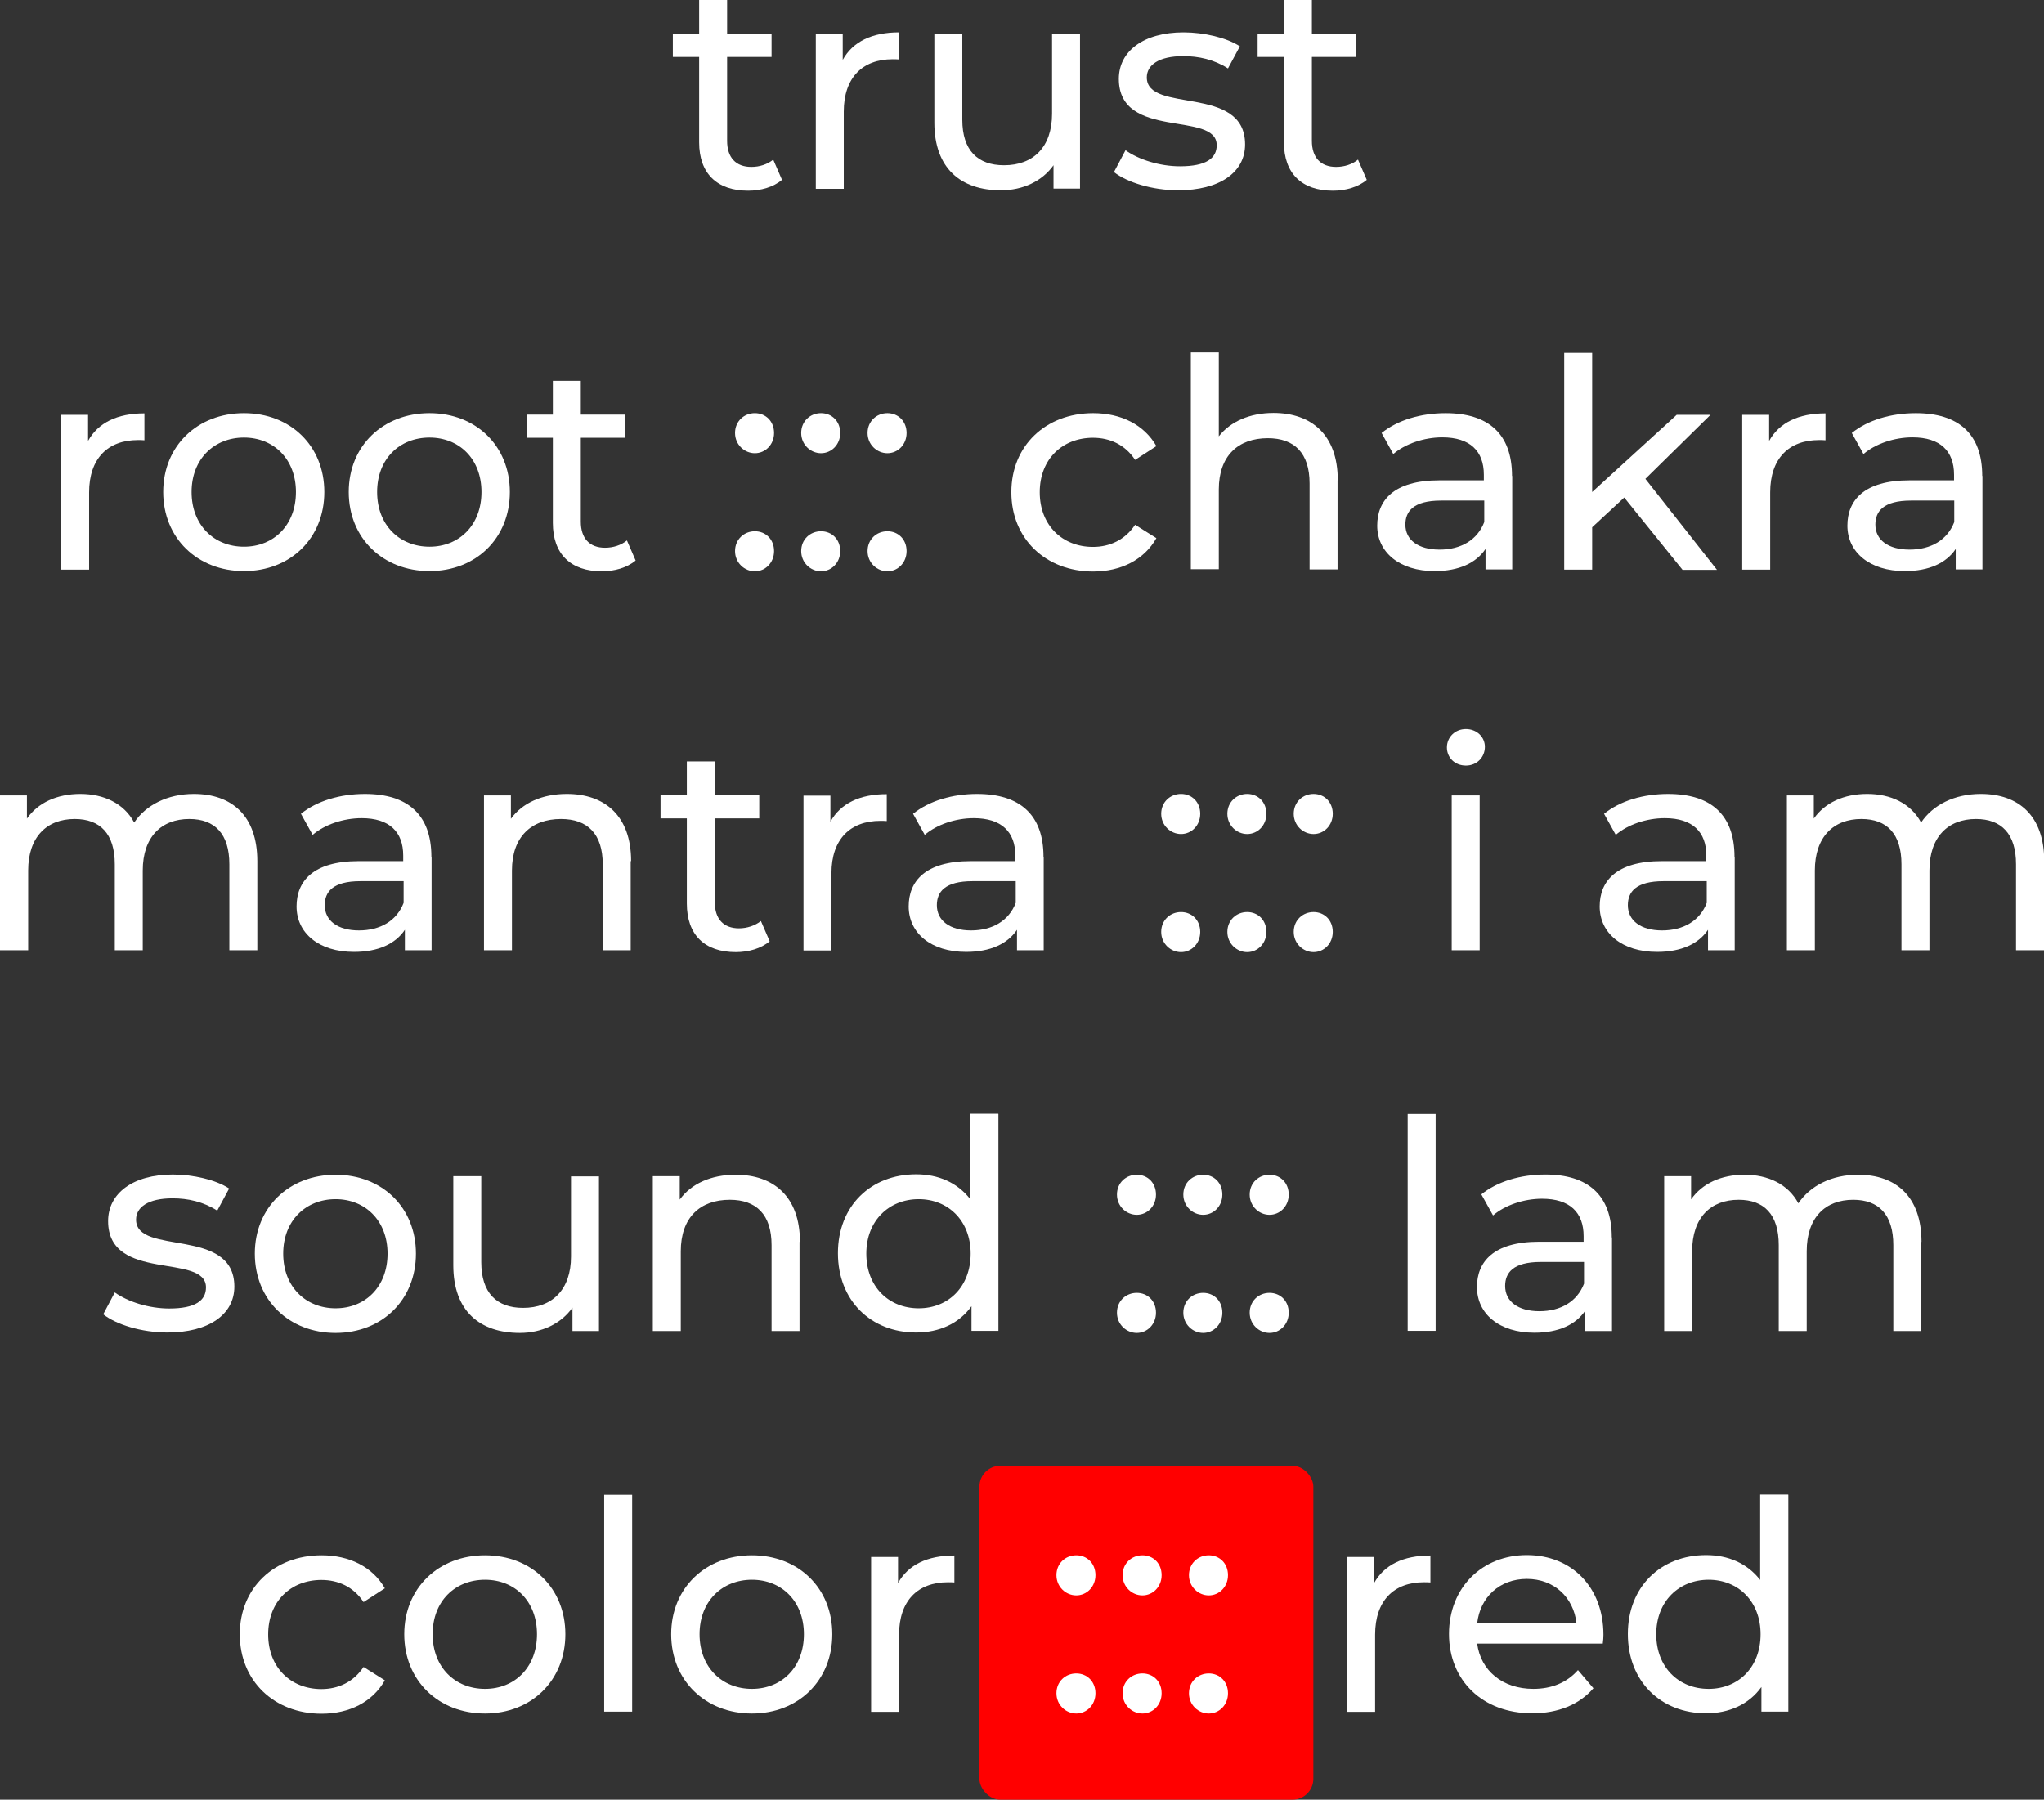 <?xml version="1.0" encoding="UTF-8"?>
<svg id="Layer_2" data-name="Layer 2" xmlns="http://www.w3.org/2000/svg" viewBox="0 0 97.94 86.25">
  <rect x="0" y="0" width="97.94" height="86.25" fill="#333333" stroke="none"/>
  <defs>
    <style>
      .cls-1 {
        fill: #fff;
      }

      .cls-2 {
        fill: red;
      }
    </style>
  </defs>
  <g id="pagina009">
    <g id="red">
      <g>
        <path class="cls-1" d="M37.47,8.62c-.41.35-1.02.52-1.62.52-1.5,0-2.35-.83-2.35-2.32V2.73h-1.26v-1.11h1.26V0h1.34v1.62h2.13v1.11h-2.13v4.02c0,.8.42,1.25,1.16,1.25.39,0,.77-.12,1.05-.35l.42.97Z"/>
        <path class="cls-1" d="M43.08,1.55v1.3c-.11-.01-.21-.01-.31-.01-1.44,0-2.34.88-2.34,2.51v3.7h-1.34V1.62h1.29v1.25c.48-.87,1.4-1.32,2.7-1.32Z"/>
        <path class="cls-1" d="M51.75,1.62v7.42h-1.27v-1.12c-.55.77-1.47,1.2-2.52,1.2-1.92,0-3.19-1.05-3.19-3.24V1.62h1.34v4.12c0,1.46.73,2.18,2,2.18,1.4,0,2.3-.87,2.3-2.47V1.62h1.34Z"/>
        <path class="cls-1" d="M53.37,8.26l.56-1.06c.63.45,1.64.77,2.61.77,1.25,0,1.76-.38,1.76-1.01,0-1.67-4.69-.22-4.69-3.18,0-1.33,1.19-2.23,3.1-2.23.97,0,2.06.25,2.7.67l-.57,1.06c-.67-.43-1.41-.59-2.14-.59-1.18,0-1.75.43-1.75,1.02,0,1.75,4.71.32,4.71,3.21,0,1.35-1.23,2.2-3.21,2.2-1.23,0-2.45-.38-3.07-.87Z"/>
        <path class="cls-1" d="M65.49,8.62c-.41.35-1.02.52-1.62.52-1.5,0-2.35-.83-2.35-2.32V2.73h-1.26v-1.11h1.26V0h1.34v1.62h2.13v1.11h-2.13v4.02c0,.8.42,1.25,1.16,1.25.39,0,.77-.12,1.05-.35l.42.97Z"/>
      </g>
      <g>
        <path class="cls-1" d="M6.92,19.8v1.3c-.11-.01-.21-.01-.31-.01-1.44,0-2.34.88-2.34,2.51v3.7h-1.34v-7.42h1.29v1.25c.48-.87,1.4-1.32,2.7-1.32Z"/>
        <path class="cls-1" d="M7.82,23.58c0-2.21,1.64-3.78,3.87-3.78s3.85,1.57,3.85,3.78-1.62,3.79-3.85,3.79-3.87-1.58-3.87-3.79ZM14.18,23.58c0-1.58-1.07-2.61-2.49-2.61s-2.51,1.02-2.51,2.61,1.08,2.62,2.51,2.62,2.49-1.04,2.49-2.62Z"/>
        <path class="cls-1" d="M16.71,23.58c0-2.21,1.64-3.78,3.87-3.78s3.85,1.57,3.85,3.78-1.62,3.79-3.85,3.79-3.87-1.58-3.87-3.79ZM23.07,23.58c0-1.58-1.06-2.61-2.49-2.61s-2.51,1.02-2.51,2.61,1.08,2.62,2.51,2.62,2.49-1.04,2.49-2.62Z"/>
        <path class="cls-1" d="M30.46,26.86c-.41.35-1.02.52-1.62.52-1.5,0-2.35-.83-2.35-2.32v-4.08h-1.26v-1.11h1.26v-1.62h1.34v1.62h2.13v1.11h-2.13v4.02c0,.8.42,1.25,1.16,1.25.39,0,.77-.12,1.05-.35l.42.97Z"/>
        <path class="cls-1" d="M35.22,20.75c0-.56.43-.95.95-.95s.92.39.92.95-.42.97-.92.97-.95-.41-.95-.97ZM35.22,26.41c0-.56.43-.95.95-.95s.92.39.92.95-.42.97-.92.97-.95-.41-.95-.97Z"/>
        <path class="cls-1" d="M38.39,20.75c0-.56.43-.95.95-.95s.92.39.92.95-.42.97-.92.97-.95-.41-.95-.97ZM38.39,26.41c0-.56.43-.95.95-.95s.92.39.92.95-.42.97-.92.97-.95-.41-.95-.97Z"/>
        <path class="cls-1" d="M41.57,20.75c0-.56.43-.95.95-.95s.92.39.92.95-.42.97-.92.97-.95-.41-.95-.97ZM41.57,26.41c0-.56.43-.95.95-.95s.92.39.92.95-.42.97-.92.97-.95-.41-.95-.97Z"/>
        <path class="cls-1" d="M48.46,23.58c0-2.21,1.64-3.78,3.92-3.78,1.33,0,2.44.55,3.03,1.58l-1.02.66c-.48-.73-1.21-1.06-2.02-1.06-1.46,0-2.55,1.02-2.55,2.61s1.09,2.62,2.55,2.62c.81,0,1.54-.34,2.02-1.06l1.02.64c-.59,1.04-1.7,1.6-3.03,1.6-2.28,0-3.92-1.58-3.92-3.79Z"/>
        <path class="cls-1" d="M64.09,23.02v4.27h-1.34v-4.12c0-1.46-.73-2.17-2-2.17-1.43,0-2.35.85-2.35,2.46v3.82h-1.34v-10.39h1.34v4.02c.56-.71,1.49-1.12,2.62-1.12,1.81,0,3.08,1.04,3.08,3.22Z"/>
        <path class="cls-1" d="M72.46,22.81v4.48h-1.28v-.98c-.45.67-1.27,1.06-2.44,1.06-1.68,0-2.75-.9-2.75-2.18,0-1.19.77-2.17,2.98-2.17h2.13v-.27c0-1.13-.66-1.79-1.99-1.79-.88,0-1.78.31-2.35.8l-.56-1.01c.77-.62,1.88-.95,3.07-.95,2.03,0,3.18.98,3.18,3.01ZM71.12,25.03v-1.04h-2.07c-1.33,0-1.71.52-1.71,1.15,0,.74.62,1.2,1.64,1.2s1.81-.46,2.14-1.32Z"/>
        <path class="cls-1" d="M77.83,23.84l-1.54,1.43v2.03h-1.34v-10.39h1.34v6.67l4.05-3.7h1.62l-3.12,3.07,3.43,4.36h-1.65l-2.79-3.46Z"/>
        <path class="cls-1" d="M87.47,19.8v1.3c-.11-.01-.21-.01-.31-.01-1.44,0-2.34.88-2.34,2.51v3.7h-1.34v-7.42h1.29v1.25c.48-.87,1.4-1.32,2.7-1.32Z"/>
        <path class="cls-1" d="M94.99,22.81v4.48h-1.28v-.98c-.45.67-1.27,1.06-2.44,1.06-1.68,0-2.75-.9-2.75-2.18,0-1.19.77-2.17,2.98-2.17h2.13v-.27c0-1.13-.66-1.79-1.99-1.79-.88,0-1.78.31-2.35.8l-.56-1.01c.77-.62,1.88-.95,3.07-.95,2.03,0,3.18.98,3.18,3.01ZM93.64,25.03v-1.04h-2.07c-1.33,0-1.71.52-1.71,1.15,0,.74.62,1.2,1.64,1.2s1.81-.46,2.14-1.32Z"/>
      </g>
      <g>
        <path class="cls-1" d="M12.33,41.27v4.27h-1.34v-4.12c0-1.46-.7-2.17-1.92-2.17-1.34,0-2.23.86-2.23,2.47v3.82h-1.34v-4.12c0-1.46-.7-2.17-1.92-2.17-1.34,0-2.23.86-2.23,2.47v3.82H0v-7.42h1.29v1.11c.53-.76,1.44-1.18,2.56-1.18s2.09.45,2.58,1.37c.56-.84,1.6-1.37,2.86-1.37,1.81,0,3.04,1.04,3.04,3.22Z"/>
        <path class="cls-1" d="M20.68,41.06v4.48h-1.28v-.98c-.45.67-1.27,1.06-2.44,1.06-1.68,0-2.75-.9-2.75-2.18,0-1.19.77-2.17,2.98-2.17h2.13v-.27c0-1.13-.66-1.79-1.99-1.79-.88,0-1.78.31-2.35.8l-.56-1.01c.77-.62,1.88-.95,3.07-.95,2.03,0,3.18.98,3.18,3.01ZM19.34,43.27v-1.04h-2.07c-1.33,0-1.71.52-1.71,1.15,0,.74.62,1.21,1.64,1.21s1.81-.46,2.14-1.32Z"/>
        <path class="cls-1" d="M30.22,41.27v4.27h-1.34v-4.12c0-1.46-.73-2.17-2-2.17-1.43,0-2.35.86-2.35,2.47v3.82h-1.34v-7.42h1.29v1.12c.55-.76,1.5-1.19,2.68-1.19,1.81,0,3.08,1.04,3.08,3.22Z"/>
        <path class="cls-1" d="M36.88,45.11c-.41.35-1.02.52-1.62.52-1.5,0-2.35-.83-2.35-2.33v-4.08h-1.26v-1.11h1.26v-1.62h1.34v1.62h2.13v1.11h-2.13v4.02c0,.8.42,1.25,1.16,1.25.39,0,.77-.13,1.05-.35l.42.97Z"/>
        <path class="cls-1" d="M42.49,38.05v1.3c-.11-.01-.21-.01-.31-.01-1.44,0-2.34.88-2.34,2.51v3.7h-1.34v-7.42h1.29v1.25c.48-.87,1.4-1.32,2.7-1.32Z"/>
        <path class="cls-1" d="M50.01,41.06v4.48h-1.28v-.98c-.45.67-1.27,1.06-2.44,1.06-1.68,0-2.75-.9-2.75-2.18,0-1.19.77-2.17,2.98-2.17h2.13v-.27c0-1.13-.66-1.79-1.99-1.79-.88,0-1.78.31-2.35.8l-.56-1.01c.77-.62,1.88-.95,3.07-.95,2.03,0,3.18.98,3.18,3.01ZM48.67,43.27v-1.04h-2.07c-1.33,0-1.71.52-1.71,1.15,0,.74.62,1.21,1.64,1.21s1.81-.46,2.14-1.32Z"/>
        <path class="cls-1" d="M55.64,39c0-.56.43-.95.95-.95s.92.39.92.95-.42.97-.92.97-.95-.41-.95-.97ZM55.64,44.66c0-.56.43-.95.95-.95s.92.39.92.95-.42.97-.92.97-.95-.41-.95-.97Z"/>
        <path class="cls-1" d="M58.81,39c0-.56.43-.95.95-.95s.92.39.92.95-.42.97-.92.97-.95-.41-.95-.97ZM58.81,44.66c0-.56.43-.95.95-.95s.92.39.92.95-.42.97-.92.97-.95-.41-.95-.97Z"/>
        <path class="cls-1" d="M61.99,39c0-.56.43-.95.95-.95s.92.39.92.95-.42.97-.92.97-.95-.41-.95-.97ZM61.99,44.66c0-.56.43-.95.95-.95s.92.39.92.95-.42.97-.92.97-.95-.41-.95-.97Z"/>
        <path class="cls-1" d="M69.33,35.82c0-.49.39-.88.91-.88s.91.38.91.85c0,.5-.38.9-.91.9s-.91-.38-.91-.87ZM69.56,38.12h1.34v7.42h-1.34v-7.42Z"/>
        <path class="cls-1" d="M83.12,41.06v4.48h-1.28v-.98c-.45.67-1.27,1.06-2.44,1.06-1.68,0-2.75-.9-2.75-2.18,0-1.19.77-2.17,2.98-2.17h2.13v-.27c0-1.13-.66-1.79-1.99-1.79-.88,0-1.78.31-2.35.8l-.56-1.01c.77-.62,1.88-.95,3.07-.95,2.03,0,3.18.98,3.18,3.01ZM81.78,43.27v-1.04h-2.07c-1.33,0-1.71.52-1.71,1.15,0,.74.62,1.21,1.64,1.21s1.81-.46,2.14-1.32Z"/>
        <path class="cls-1" d="M97.94,41.27v4.27h-1.34v-4.12c0-1.46-.7-2.17-1.92-2.17-1.34,0-2.23.86-2.23,2.47v3.82h-1.34v-4.12c0-1.46-.7-2.17-1.92-2.17-1.34,0-2.23.86-2.23,2.47v3.82h-1.34v-7.42h1.29v1.11c.53-.76,1.44-1.18,2.56-1.18s2.09.45,2.58,1.37c.56-.84,1.6-1.37,2.86-1.37,1.81,0,3.04,1.04,3.04,3.22Z"/>
      </g>
      <g>
        <path class="cls-1" d="M4.94,63l.56-1.06c.63.45,1.64.77,2.61.77,1.25,0,1.76-.38,1.76-1.01,0-1.67-4.69-.22-4.69-3.18,0-1.33,1.19-2.23,3.1-2.23.97,0,2.06.25,2.7.67l-.57,1.06c-.67-.43-1.41-.59-2.14-.59-1.18,0-1.75.43-1.75,1.02,0,1.75,4.71.32,4.71,3.21,0,1.34-1.23,2.2-3.21,2.2-1.23,0-2.45-.38-3.07-.87Z"/>
        <path class="cls-1" d="M12.21,60.08c0-2.21,1.64-3.78,3.87-3.78s3.85,1.57,3.85,3.78-1.62,3.8-3.85,3.8-3.87-1.58-3.87-3.8ZM18.57,60.08c0-1.58-1.07-2.61-2.49-2.61s-2.51,1.02-2.51,2.61,1.08,2.62,2.51,2.62,2.49-1.04,2.49-2.62Z"/>
        <path class="cls-1" d="M28.7,56.37v7.42h-1.27v-1.12c-.55.77-1.47,1.21-2.52,1.21-1.92,0-3.19-1.05-3.19-3.24v-4.27h1.34v4.12c0,1.46.73,2.19,2,2.19,1.4,0,2.3-.87,2.3-2.46v-3.84h1.34Z"/>
        <path class="cls-1" d="M38.31,59.52v4.27h-1.34v-4.12c0-1.46-.73-2.17-2-2.17-1.43,0-2.35.85-2.35,2.47v3.82h-1.34v-7.42h1.29v1.12c.55-.76,1.5-1.19,2.68-1.19,1.81,0,3.08,1.04,3.08,3.22Z"/>
        <path class="cls-1" d="M47.84,53.39v10.39h-1.29v-1.18c-.6.84-1.56,1.26-2.65,1.26-2.17,0-3.75-1.53-3.75-3.8s1.58-3.78,3.75-3.78c1.05,0,1.97.39,2.59,1.19v-4.09h1.34ZM46.51,60.08c0-1.58-1.08-2.61-2.49-2.61s-2.51,1.02-2.51,2.61,1.08,2.62,2.51,2.62,2.49-1.04,2.49-2.62Z"/>
        <path class="cls-1" d="M53.52,57.25c0-.56.43-.95.95-.95s.92.39.92.95-.42.97-.92.97-.95-.41-.95-.97ZM53.52,62.91c0-.56.43-.95.95-.95s.92.39.92.95-.42.97-.92.97-.95-.41-.95-.97Z"/>
        <path class="cls-1" d="M56.7,57.25c0-.56.43-.95.95-.95s.92.39.92.95-.42.97-.92.97-.95-.41-.95-.97ZM56.7,62.91c0-.56.43-.95.95-.95s.92.39.92.95-.42.97-.92.97-.95-.41-.95-.97Z"/>
        <path class="cls-1" d="M59.88,57.25c0-.56.43-.95.95-.95s.92.39.92.95-.42.97-.92.97-.95-.41-.95-.97ZM59.88,62.91c0-.56.43-.95.95-.95s.92.39.92.95-.42.97-.92.97-.95-.41-.95-.97Z"/>
        <path class="cls-1" d="M67.45,53.39h1.34v10.39h-1.34v-10.39Z"/>
        <path class="cls-1" d="M77.24,59.31v4.48h-1.28v-.98c-.45.67-1.27,1.06-2.44,1.06-1.68,0-2.75-.9-2.75-2.19,0-1.19.77-2.17,2.98-2.17h2.13v-.27c0-1.13-.66-1.79-1.99-1.79-.88,0-1.78.31-2.35.8l-.56-1.01c.77-.62,1.88-.95,3.07-.95,2.03,0,3.18.98,3.18,3.01ZM75.9,61.52v-1.04h-2.07c-1.33,0-1.71.52-1.71,1.15,0,.74.62,1.21,1.64,1.21s1.81-.46,2.14-1.32Z"/>
        <path class="cls-1" d="M92.06,59.52v4.27h-1.34v-4.12c0-1.46-.7-2.17-1.92-2.17-1.34,0-2.23.85-2.23,2.47v3.82h-1.34v-4.12c0-1.46-.7-2.17-1.92-2.17-1.34,0-2.23.85-2.23,2.47v3.82h-1.34v-7.42h1.29v1.11c.53-.76,1.44-1.18,2.56-1.18s2.09.45,2.58,1.37c.56-.84,1.6-1.37,2.86-1.37,1.81,0,3.04,1.04,3.04,3.22Z"/>
      </g>
      <rect class="cls-2" x="46.93" y="70.25" width="16" height="16" rx="1" ry="1"/>
      <g>
        <path class="cls-1" d="M11.49,78.32c0-2.21,1.64-3.78,3.92-3.78,1.33,0,2.44.55,3.03,1.58l-1.02.66c-.48-.73-1.21-1.06-2.02-1.06-1.46,0-2.55,1.02-2.55,2.61s1.09,2.62,2.55,2.62c.81,0,1.54-.34,2.02-1.06l1.02.64c-.59,1.04-1.7,1.6-3.03,1.6-2.28,0-3.92-1.58-3.92-3.8Z"/>
        <path class="cls-1" d="M19.37,78.32c0-2.21,1.64-3.78,3.87-3.78s3.85,1.57,3.85,3.78-1.62,3.8-3.85,3.8-3.87-1.58-3.87-3.8ZM25.73,78.32c0-1.58-1.06-2.61-2.49-2.61s-2.51,1.02-2.51,2.61,1.08,2.62,2.51,2.62,2.49-1.04,2.49-2.62Z"/>
        <path class="cls-1" d="M28.95,71.64h1.34v10.39h-1.34v-10.39Z"/>
        <path class="cls-1" d="M32.16,78.32c0-2.21,1.64-3.78,3.87-3.78s3.85,1.57,3.85,3.78-1.62,3.8-3.85,3.8-3.87-1.58-3.87-3.8ZM38.52,78.32c0-1.58-1.07-2.61-2.49-2.61s-2.51,1.02-2.51,2.61,1.08,2.62,2.51,2.62,2.49-1.04,2.49-2.62Z"/>
        <path class="cls-1" d="M45.73,74.54v1.3c-.11-.01-.21-.01-.31-.01-1.44,0-2.34.88-2.34,2.51v3.7h-1.34v-7.42h1.29v1.25c.48-.87,1.4-1.32,2.7-1.32Z"/>
        <path class="cls-1" d="M50.62,75.49c0-.56.43-.95.95-.95s.92.39.92.95-.42.97-.92.97-.95-.41-.95-.97ZM50.62,81.15c0-.56.43-.95.95-.95s.92.39.92.95-.42.97-.92.97-.95-.41-.95-.97Z"/>
        <path class="cls-1" d="M53.79,75.49c0-.56.43-.95.95-.95s.92.39.92.95-.42.97-.92.97-.95-.41-.95-.97ZM53.79,81.15c0-.56.43-.95.95-.95s.92.39.92.95-.42.97-.92.97-.95-.41-.95-.97Z"/>
        <path class="cls-1" d="M56.97,75.49c0-.56.43-.95.95-.95s.92.39.92.95-.42.97-.92.97-.95-.41-.95-.97ZM56.97,81.15c0-.56.43-.95.95-.95s.92.39.92.95-.42.97-.92.97-.95-.41-.95-.97Z"/>
        <path class="cls-1" d="M68.54,74.54v1.3c-.11-.01-.21-.01-.31-.01-1.44,0-2.34.88-2.34,2.51v3.7h-1.34v-7.42h1.29v1.25c.48-.87,1.4-1.32,2.7-1.32Z"/>
        <path class="cls-1" d="M76.8,78.77h-6.02c.17,1.3,1.22,2.17,2.69,2.17.87,0,1.6-.29,2.14-.9l.74.87c-.67.78-1.69,1.2-2.93,1.2-2.39,0-3.99-1.58-3.99-3.8s1.58-3.78,3.73-3.78,3.67,1.54,3.67,3.82c0,.11-.01.28-.03.41ZM70.78,77.8h4.76c-.14-1.25-1.08-2.13-2.38-2.13s-2.24.87-2.38,2.13Z"/>
        <path class="cls-1" d="M85.69,71.64v10.39h-1.29v-1.18c-.6.84-1.56,1.26-2.65,1.26-2.17,0-3.75-1.53-3.75-3.8s1.58-3.78,3.75-3.78c1.05,0,1.97.39,2.59,1.19v-4.09h1.34ZM84.36,78.32c0-1.58-1.08-2.61-2.49-2.61s-2.51,1.02-2.51,2.61,1.08,2.62,2.51,2.62,2.49-1.04,2.49-2.62Z"/>
      </g>
    </g>
  </g>
</svg>